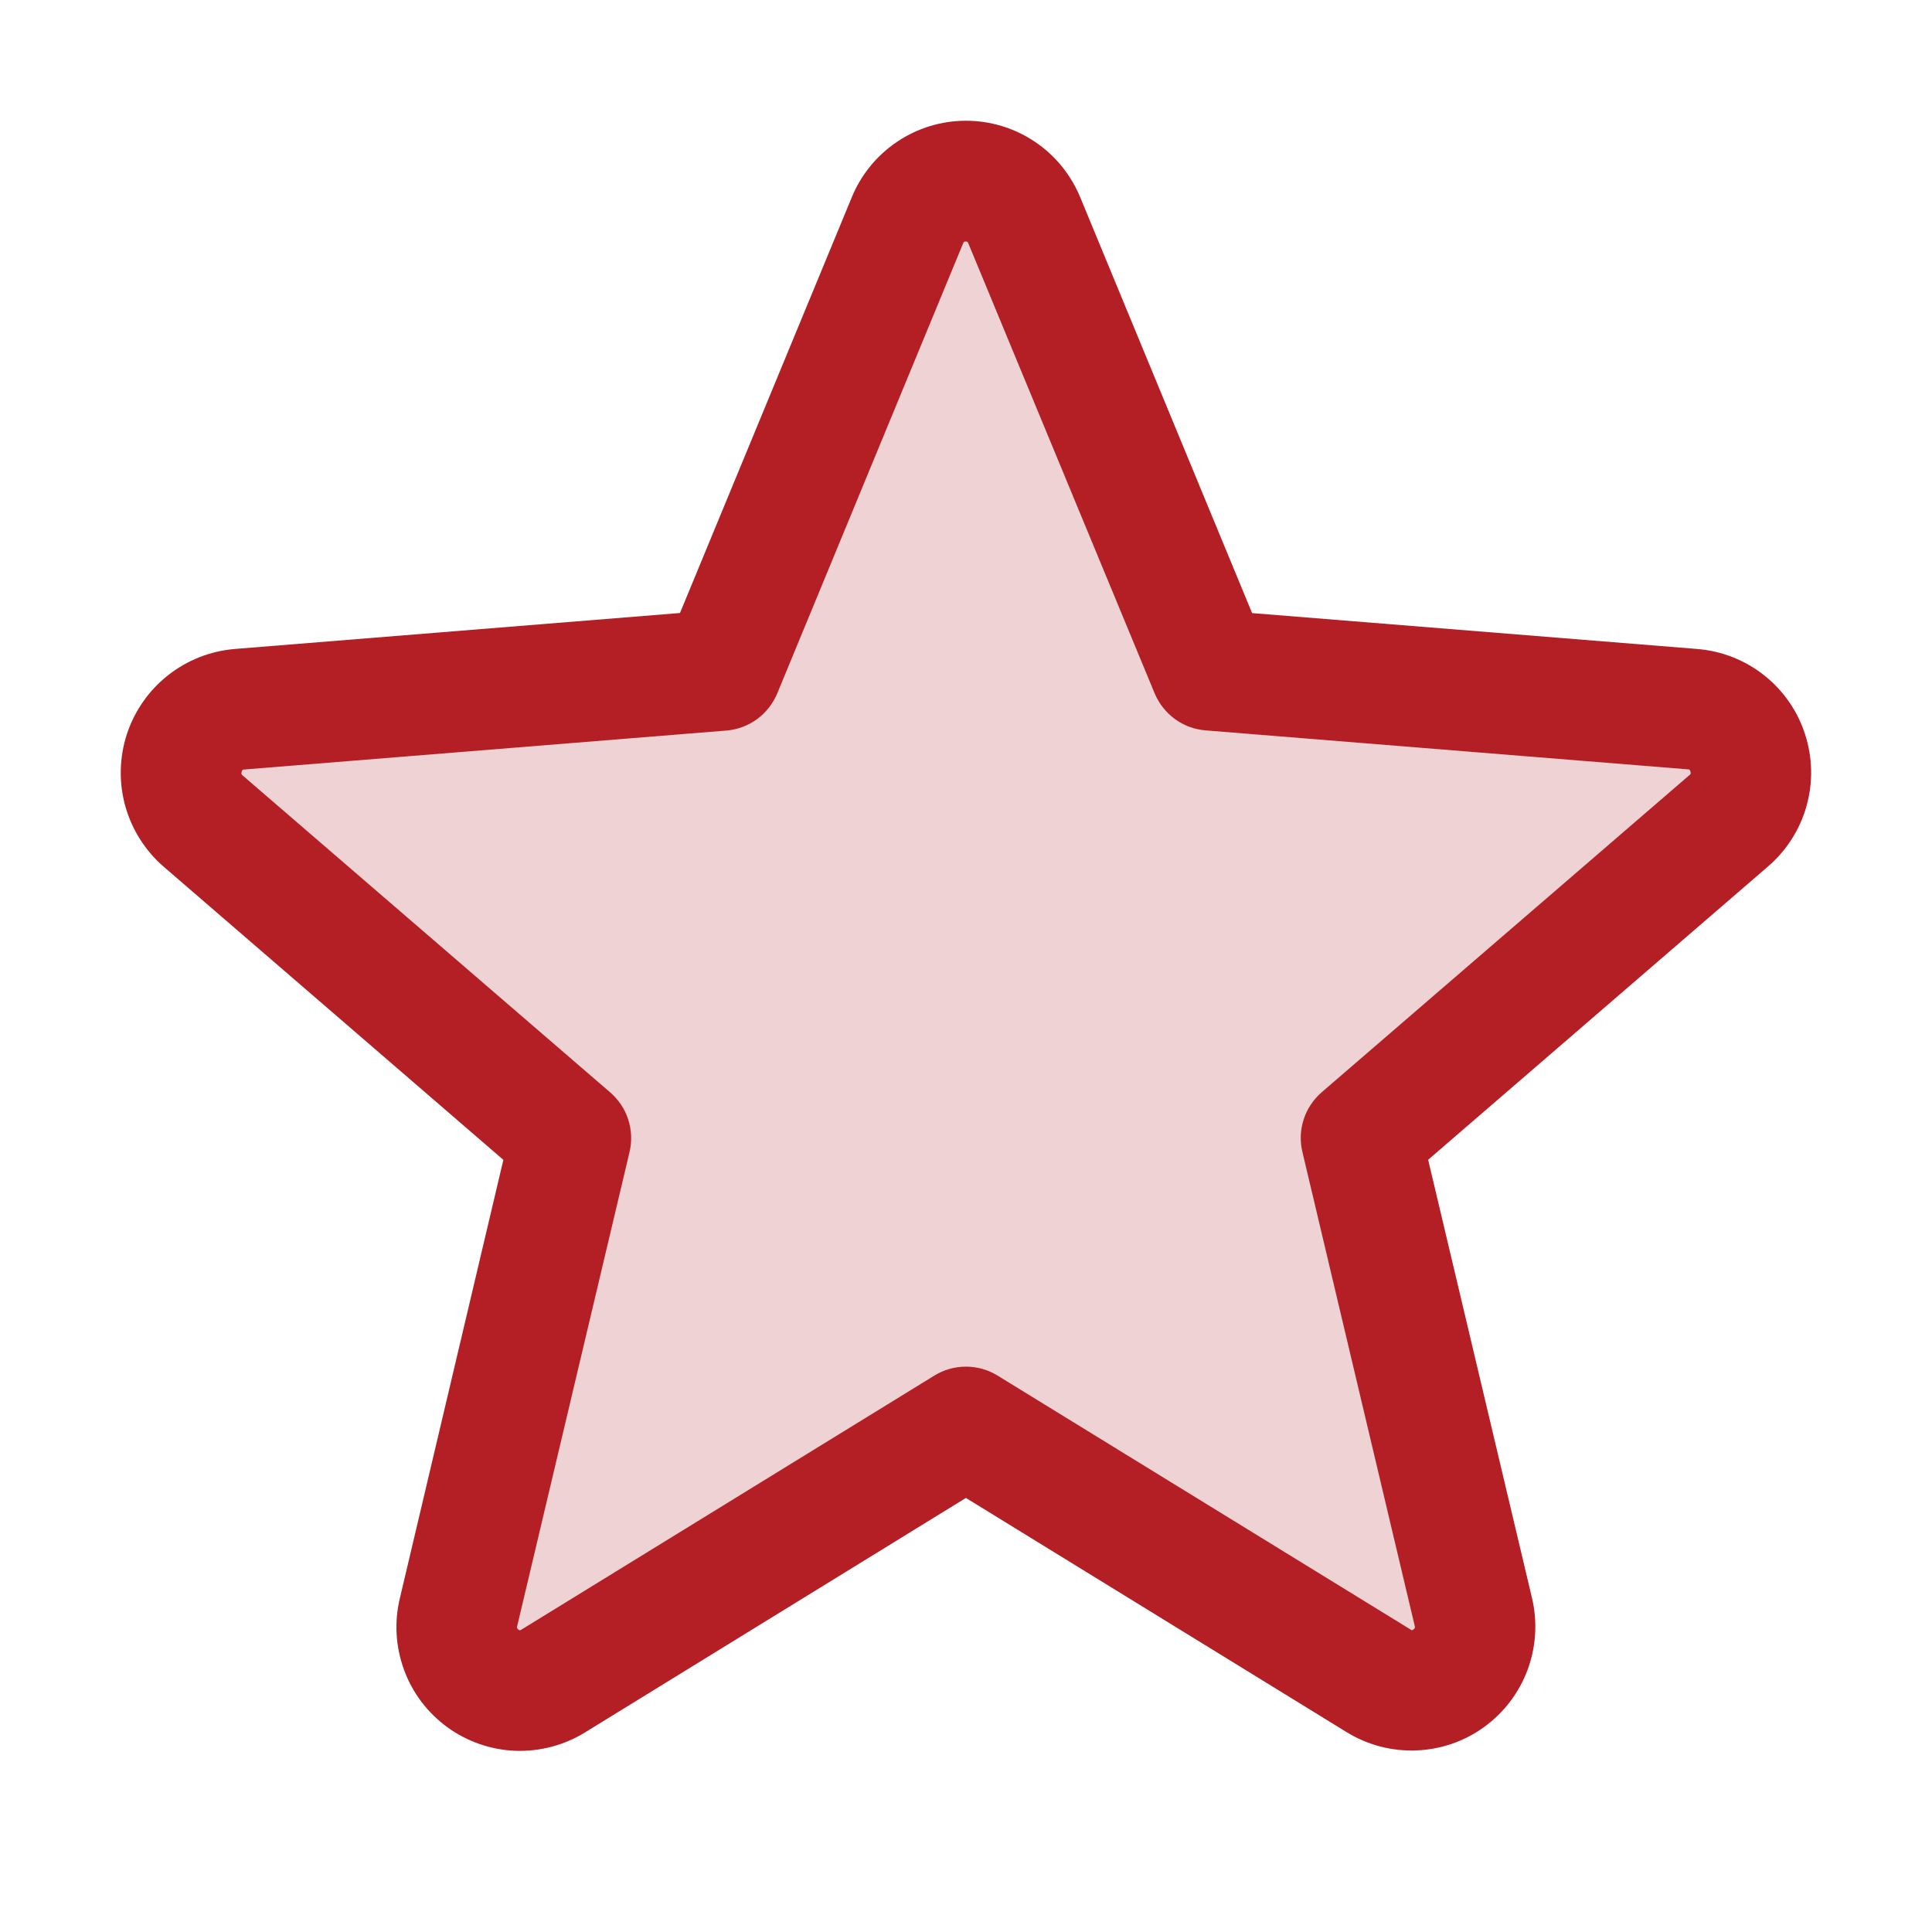 <svg width="24" height="24" viewBox="0 0 24 24" fill="none" xmlns="http://www.w3.org/2000/svg">
<path opacity="0.2" d="M21.474 10.199L16.909 14.137L18.304 20.023C18.341 20.174 18.332 20.333 18.279 20.48C18.225 20.626 18.13 20.753 18.004 20.845C17.878 20.937 17.728 20.99 17.573 20.997C17.417 21.003 17.263 20.964 17.13 20.883L12 17.727L6.87 20.882C6.737 20.963 6.583 21.002 6.427 20.995C6.272 20.989 6.122 20.936 5.996 20.844C5.87 20.752 5.775 20.625 5.722 20.479C5.668 20.332 5.659 20.174 5.696 20.022L7.091 14.136L2.526 10.198C2.409 10.096 2.325 9.962 2.284 9.813C2.243 9.663 2.247 9.505 2.294 9.358C2.342 9.21 2.432 9.08 2.553 8.983C2.674 8.886 2.821 8.827 2.975 8.813L8.966 8.325L11.274 2.738C11.333 2.593 11.434 2.47 11.563 2.383C11.692 2.296 11.844 2.25 12 2.25C12.156 2.25 12.308 2.296 12.437 2.383C12.566 2.47 12.667 2.593 12.726 2.738L15.034 8.325L21.025 8.813C21.18 8.827 21.327 8.886 21.448 8.983C21.569 9.08 21.659 9.21 21.707 9.358C21.754 9.505 21.758 9.664 21.717 9.813C21.675 9.963 21.591 10.097 21.474 10.199Z" fill="#B31F24"/>
<path d="M22.422 9.118C22.329 8.83 22.152 8.576 21.914 8.388C21.676 8.2 21.388 8.087 21.086 8.062L15.554 7.616L13.419 2.451C13.303 2.17 13.107 1.929 12.854 1.76C12.601 1.59 12.304 1.5 12 1.5C11.696 1.5 11.398 1.59 11.146 1.76C10.893 1.929 10.696 2.17 10.581 2.451L8.447 7.615L2.913 8.062C2.61 8.088 2.322 8.202 2.084 8.391C1.846 8.58 1.669 8.835 1.575 9.123C1.482 9.412 1.475 9.723 1.557 10.015C1.639 10.308 1.805 10.569 2.035 10.768L6.253 14.408L4.968 19.851C4.896 20.147 4.914 20.457 5.019 20.743C5.123 21.029 5.311 21.277 5.557 21.456C5.803 21.635 6.097 21.737 6.401 21.749C6.705 21.76 7.006 21.681 7.265 21.522L11.999 18.608L16.736 21.522C16.996 21.68 17.296 21.757 17.599 21.744C17.902 21.732 18.195 21.63 18.44 21.451C18.685 21.272 18.872 21.025 18.977 20.741C19.082 20.456 19.101 20.147 19.031 19.851L17.741 14.407L21.959 10.767C22.191 10.569 22.359 10.306 22.441 10.013C22.524 9.719 22.517 9.408 22.422 9.118ZM20.984 9.631L16.419 13.568C16.315 13.658 16.237 13.775 16.195 13.905C16.152 14.036 16.147 14.176 16.179 14.31L17.574 20.197C17.577 20.206 17.578 20.215 17.575 20.223C17.572 20.231 17.566 20.238 17.558 20.242C17.541 20.256 17.536 20.253 17.522 20.242L12.392 17.088C12.274 17.015 12.138 16.977 11.999 16.977C11.861 16.977 11.725 17.015 11.607 17.088L6.477 20.244C6.462 20.253 6.459 20.256 6.441 20.244C6.433 20.24 6.427 20.233 6.424 20.225C6.421 20.217 6.421 20.207 6.425 20.199L7.82 14.312C7.852 14.178 7.846 14.038 7.804 13.907C7.762 13.777 7.684 13.66 7.58 13.57L3.014 9.633C3.003 9.623 2.993 9.615 3.002 9.586C3.012 9.557 3.019 9.56 3.033 9.559L9.026 9.075C9.163 9.063 9.295 9.014 9.406 8.932C9.517 8.85 9.603 8.739 9.656 8.612L11.964 3.023C11.971 3.007 11.974 3 11.996 3C12.019 3 12.022 3.007 12.029 3.023L14.343 8.612C14.396 8.739 14.483 8.85 14.595 8.932C14.706 9.013 14.838 9.062 14.976 9.073L20.968 9.557C20.983 9.557 20.991 9.557 20.999 9.584C21.008 9.611 20.999 9.621 20.984 9.631Z" fill="#B31F24"/>
</svg>
